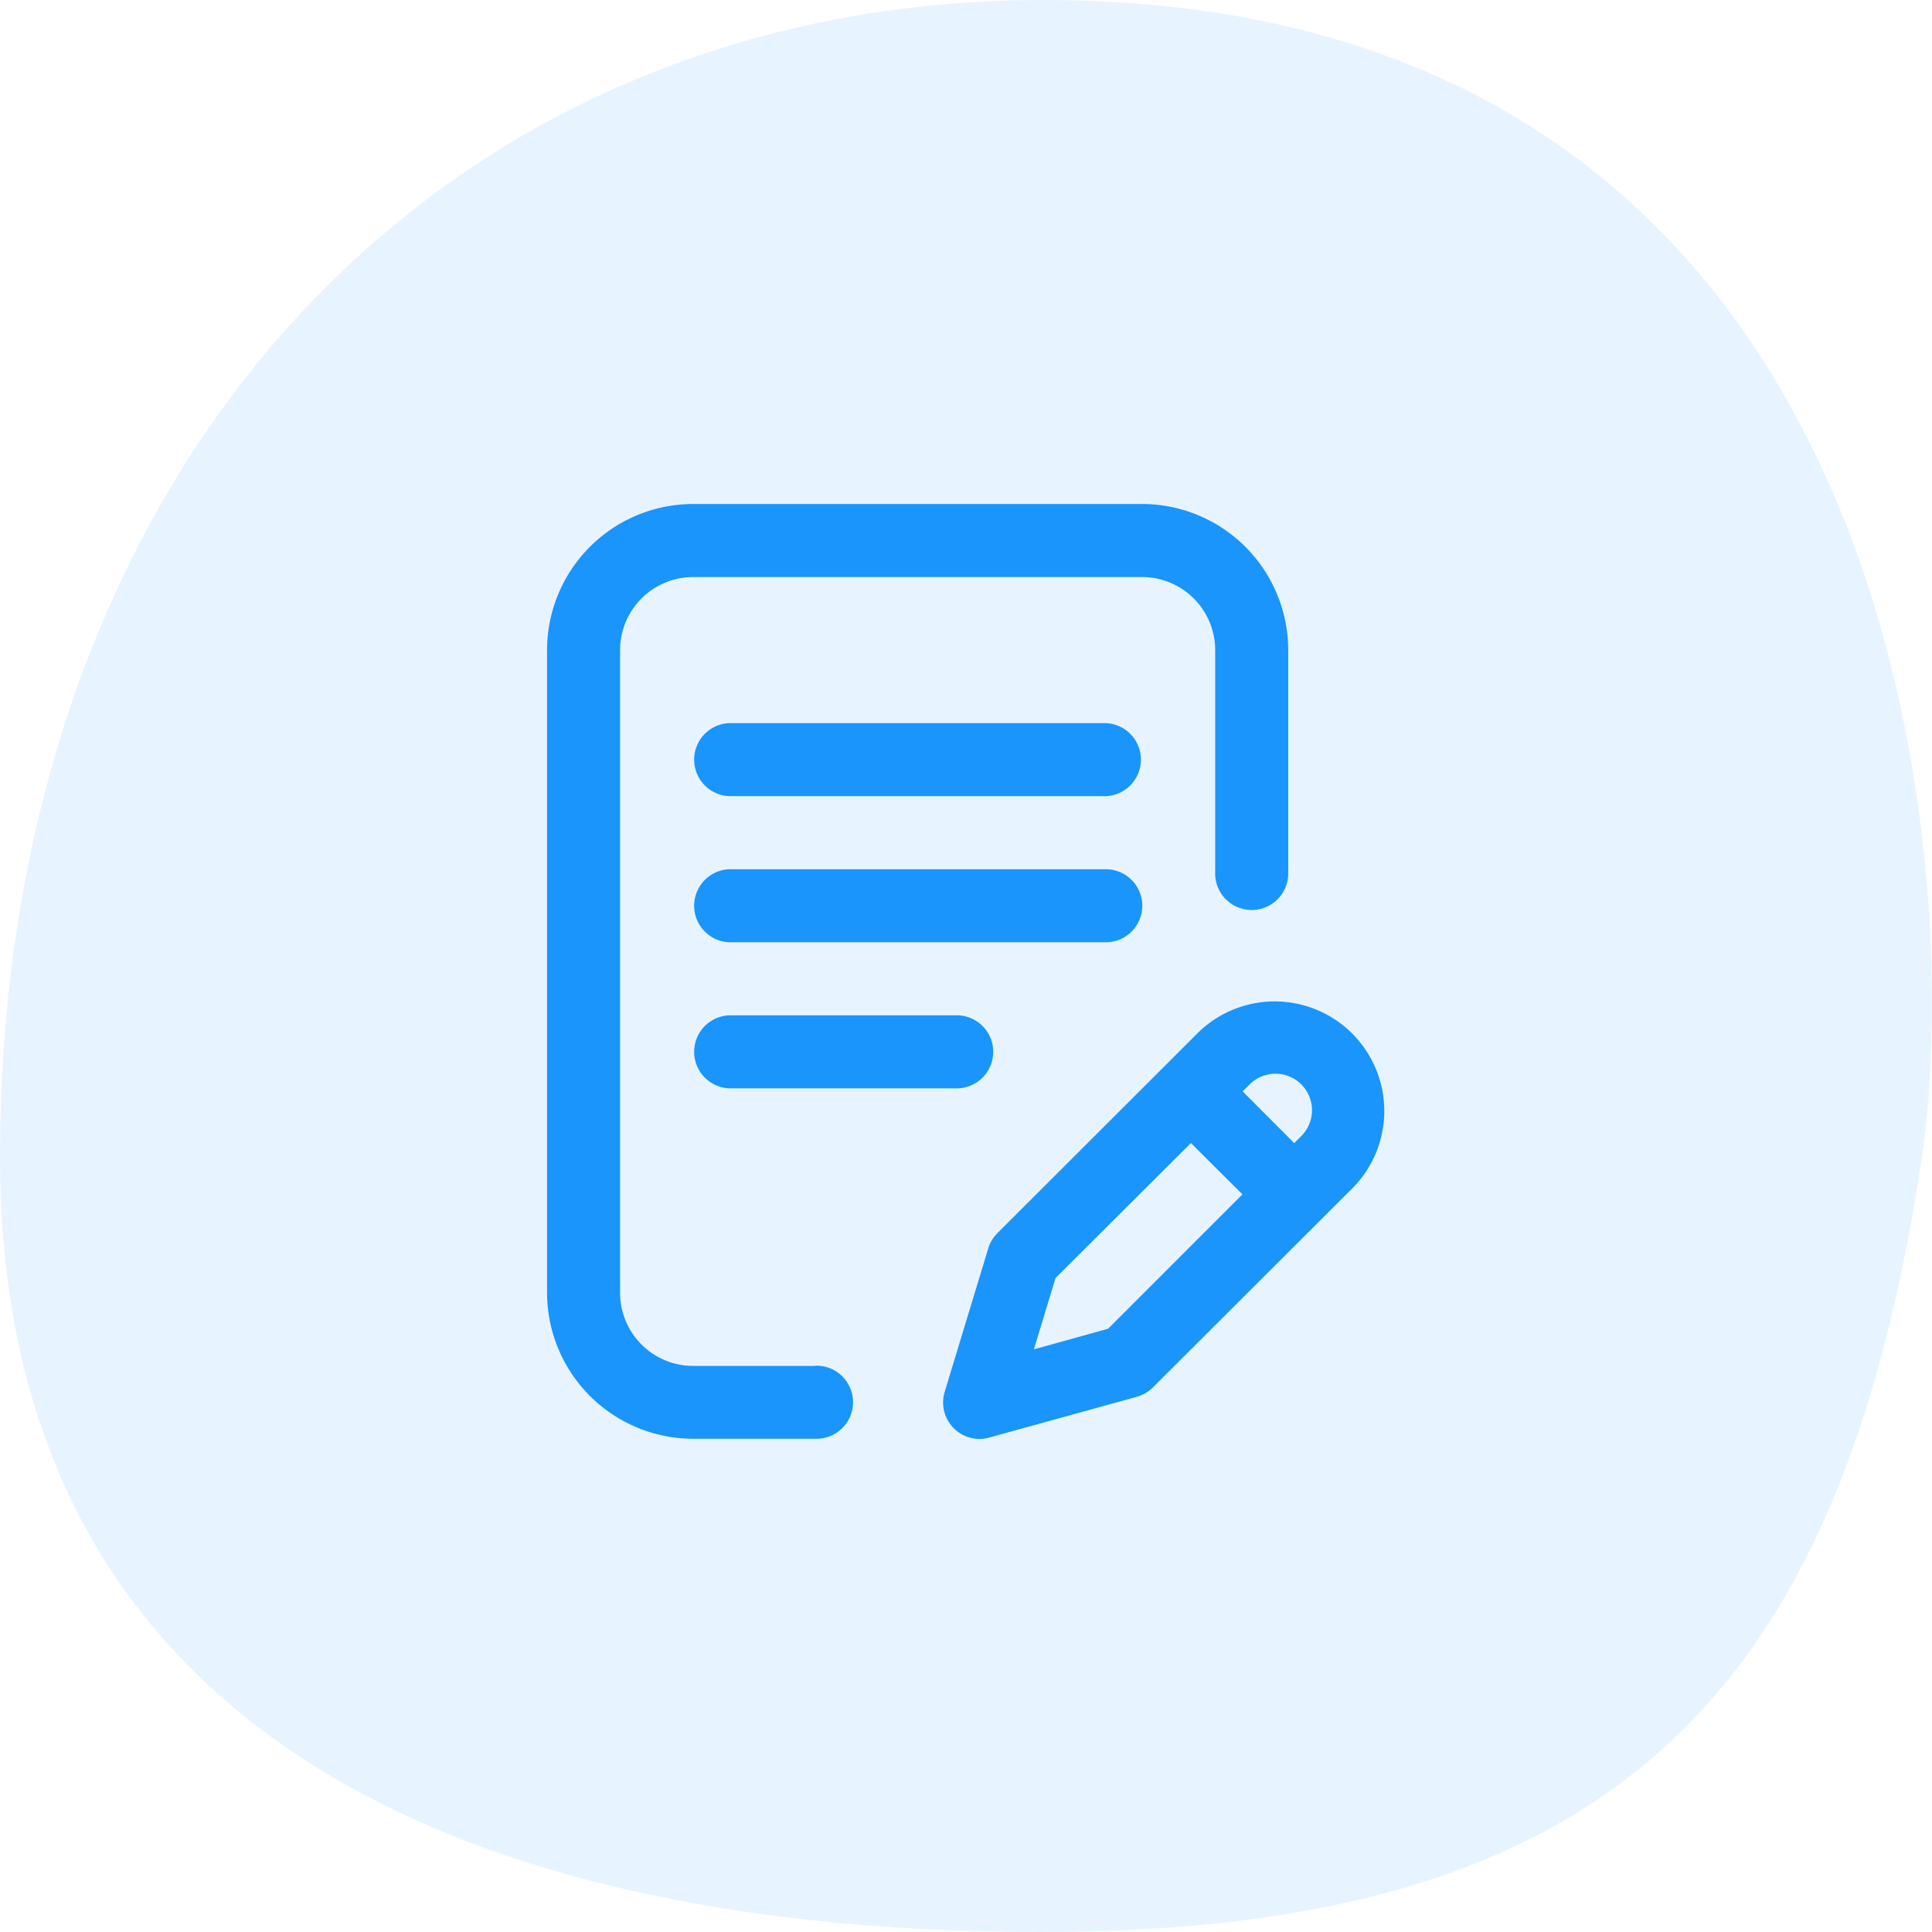 <?xml version="1.0" encoding="iso-8859-1"?>
<svg xmlns="http://www.w3.org/2000/svg" width="46" height="46" viewBox="0 0 46 46">
  <g id="Group_5" data-name="Group 5" transform="translate(-127 -192)">
    <path id="Oval" d="M24.8,46c13.631,0,19.043-5.693,20.956-18.428C46.744,21.005,45.616,0,24.841,0,10.571,0,0,10.956,0,27.572,0,41.273,11.171,46,24.8,46Z" transform="translate(127 192)" fill="#1995fc" opacity="0.105"/>
    <g id="Icon_Submit" transform="translate(140 204)">
      <path id="Path" d="M10.7.87A.87.87,0,0,0,9.826,0H.87a.87.87,0,0,0,0,1.739H9.826A.87.87,0,0,0,10.7.87Z" transform="translate(3.498 8.696)" fill="#1995fc"/>
      <path id="Path-2" data-name="Path" d="M.87,0a.87.87,0,0,0,0,1.739h5.44A.87.87,0,0,0,6.309,0Z" transform="translate(3.498 12.174)" fill="#1995fc"/>
      <path id="Path-3" data-name="Path" d="M6.386,20.522H3.478a1.741,1.741,0,0,1-1.739-1.739V3.478A1.741,1.741,0,0,1,3.478,1.739H14.169a1.741,1.741,0,0,1,1.739,1.739V8.826a.87.87,0,0,0,1.739,0V3.478A3.482,3.482,0,0,0,14.169,0H3.478A3.482,3.482,0,0,0,0,3.478v15.3a3.482,3.482,0,0,0,3.478,3.478H6.386a.87.87,0,1,0,0-1.739Z" transform="translate(0.025)" fill="#1995fc"/>
      <path id="Shape" d="M.869,10.434A.869.869,0,0,1,.038,9.311L1.077,5.889A.864.864,0,0,1,1.3,5.526L6.069.762a2.609,2.609,0,0,1,3.689,3.69L4.994,9.207a.878.878,0,0,1-.382.223L1.1,10.4A.855.855,0,0,1,.869,10.434ZM5.9,3.388h0L2.678,6.6,2.161,8.3l1.766-.49,3.2-3.2L5.9,3.388Zm2.014-1.65a.864.864,0,0,0-.615.254l-.167.167L8.36,3.39l.168-.168a.869.869,0,0,0-.615-1.484Z" transform="translate(9.455 11.827)" fill="#1995fc"/>
      <path id="Path-4" data-name="Path" d="M9.826,0H.87a.87.87,0,0,0,0,1.739H9.826A.87.87,0,0,0,9.826,0Z" transform="translate(3.498 5.217)" fill="#1995fc"/>
    </g>
  </g>
</svg>
